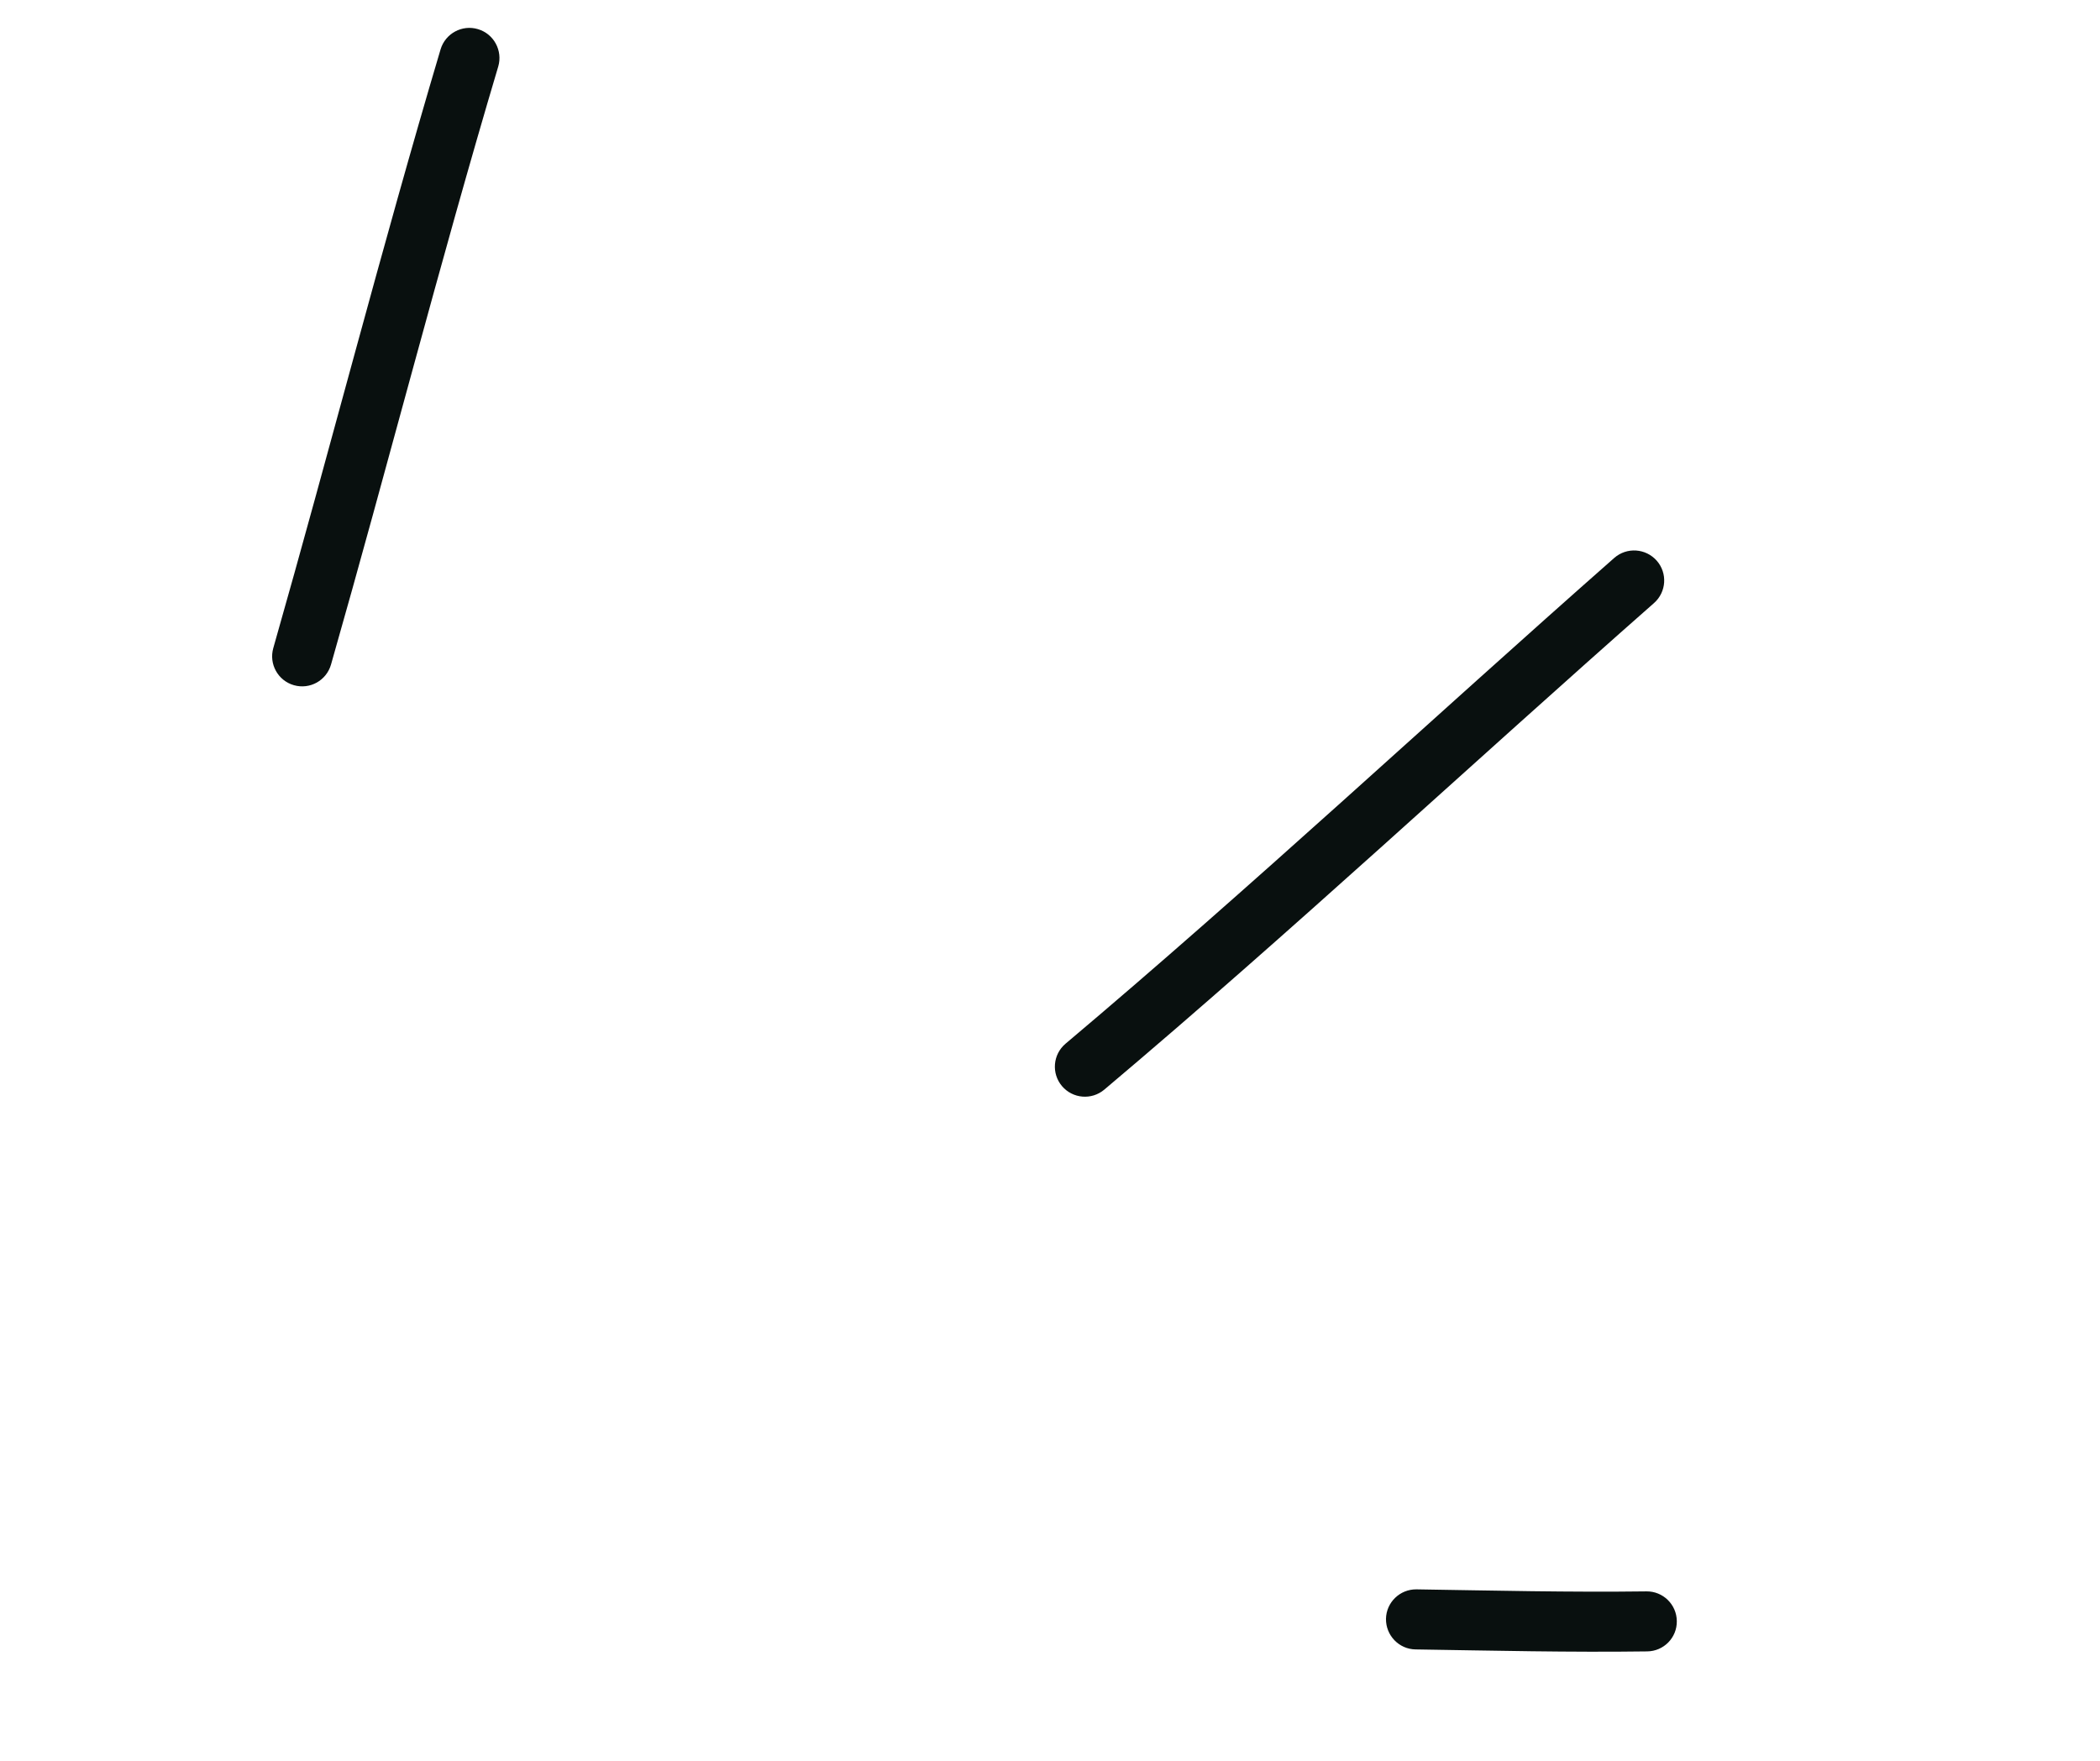 <svg width="100%" height="100%" viewBox="0 0 118 99" fill="none" xmlns="http://www.w3.org/2000/svg">
<path fill-rule="evenodd" clip-rule="evenodd" d="M79.544 92.707C83.896 92.774 88.201 92.878 92.553 92.818C93.489 92.809 94.234 92.046 94.221 91.116C94.212 90.18 93.443 89.432 92.513 89.445C88.185 89.501 83.916 89.398 79.594 89.331C78.66 89.319 77.894 90.064 77.879 90.989C77.868 91.923 78.61 92.695 79.544 92.707Z" fill="#09100F"></path>
<path fill-rule="evenodd" clip-rule="evenodd" d="M62.05 61.244C72.564 52.376 82.623 42.982 92.94 33.895C93.64 33.276 93.706 32.21 93.092 31.513C92.473 30.814 91.41 30.742 90.705 31.359C80.408 40.433 70.37 49.814 59.874 58.661C59.159 59.266 59.072 60.328 59.67 61.041C60.275 61.756 61.338 61.843 62.05 61.244Z" fill="#09100F"></path>
<path fill-rule="evenodd" clip-rule="evenodd" d="M18.601 37.348C21.794 26.167 24.679 14.88 27.997 3.736C28.257 2.843 27.749 1.905 26.86 1.639C25.965 1.369 25.024 1.883 24.757 2.772C21.44 13.932 18.549 25.232 15.356 36.427C15.102 37.322 15.619 38.257 16.514 38.512C17.415 38.769 18.344 38.249 18.601 37.348Z" fill="#09100F"></path>
</svg>